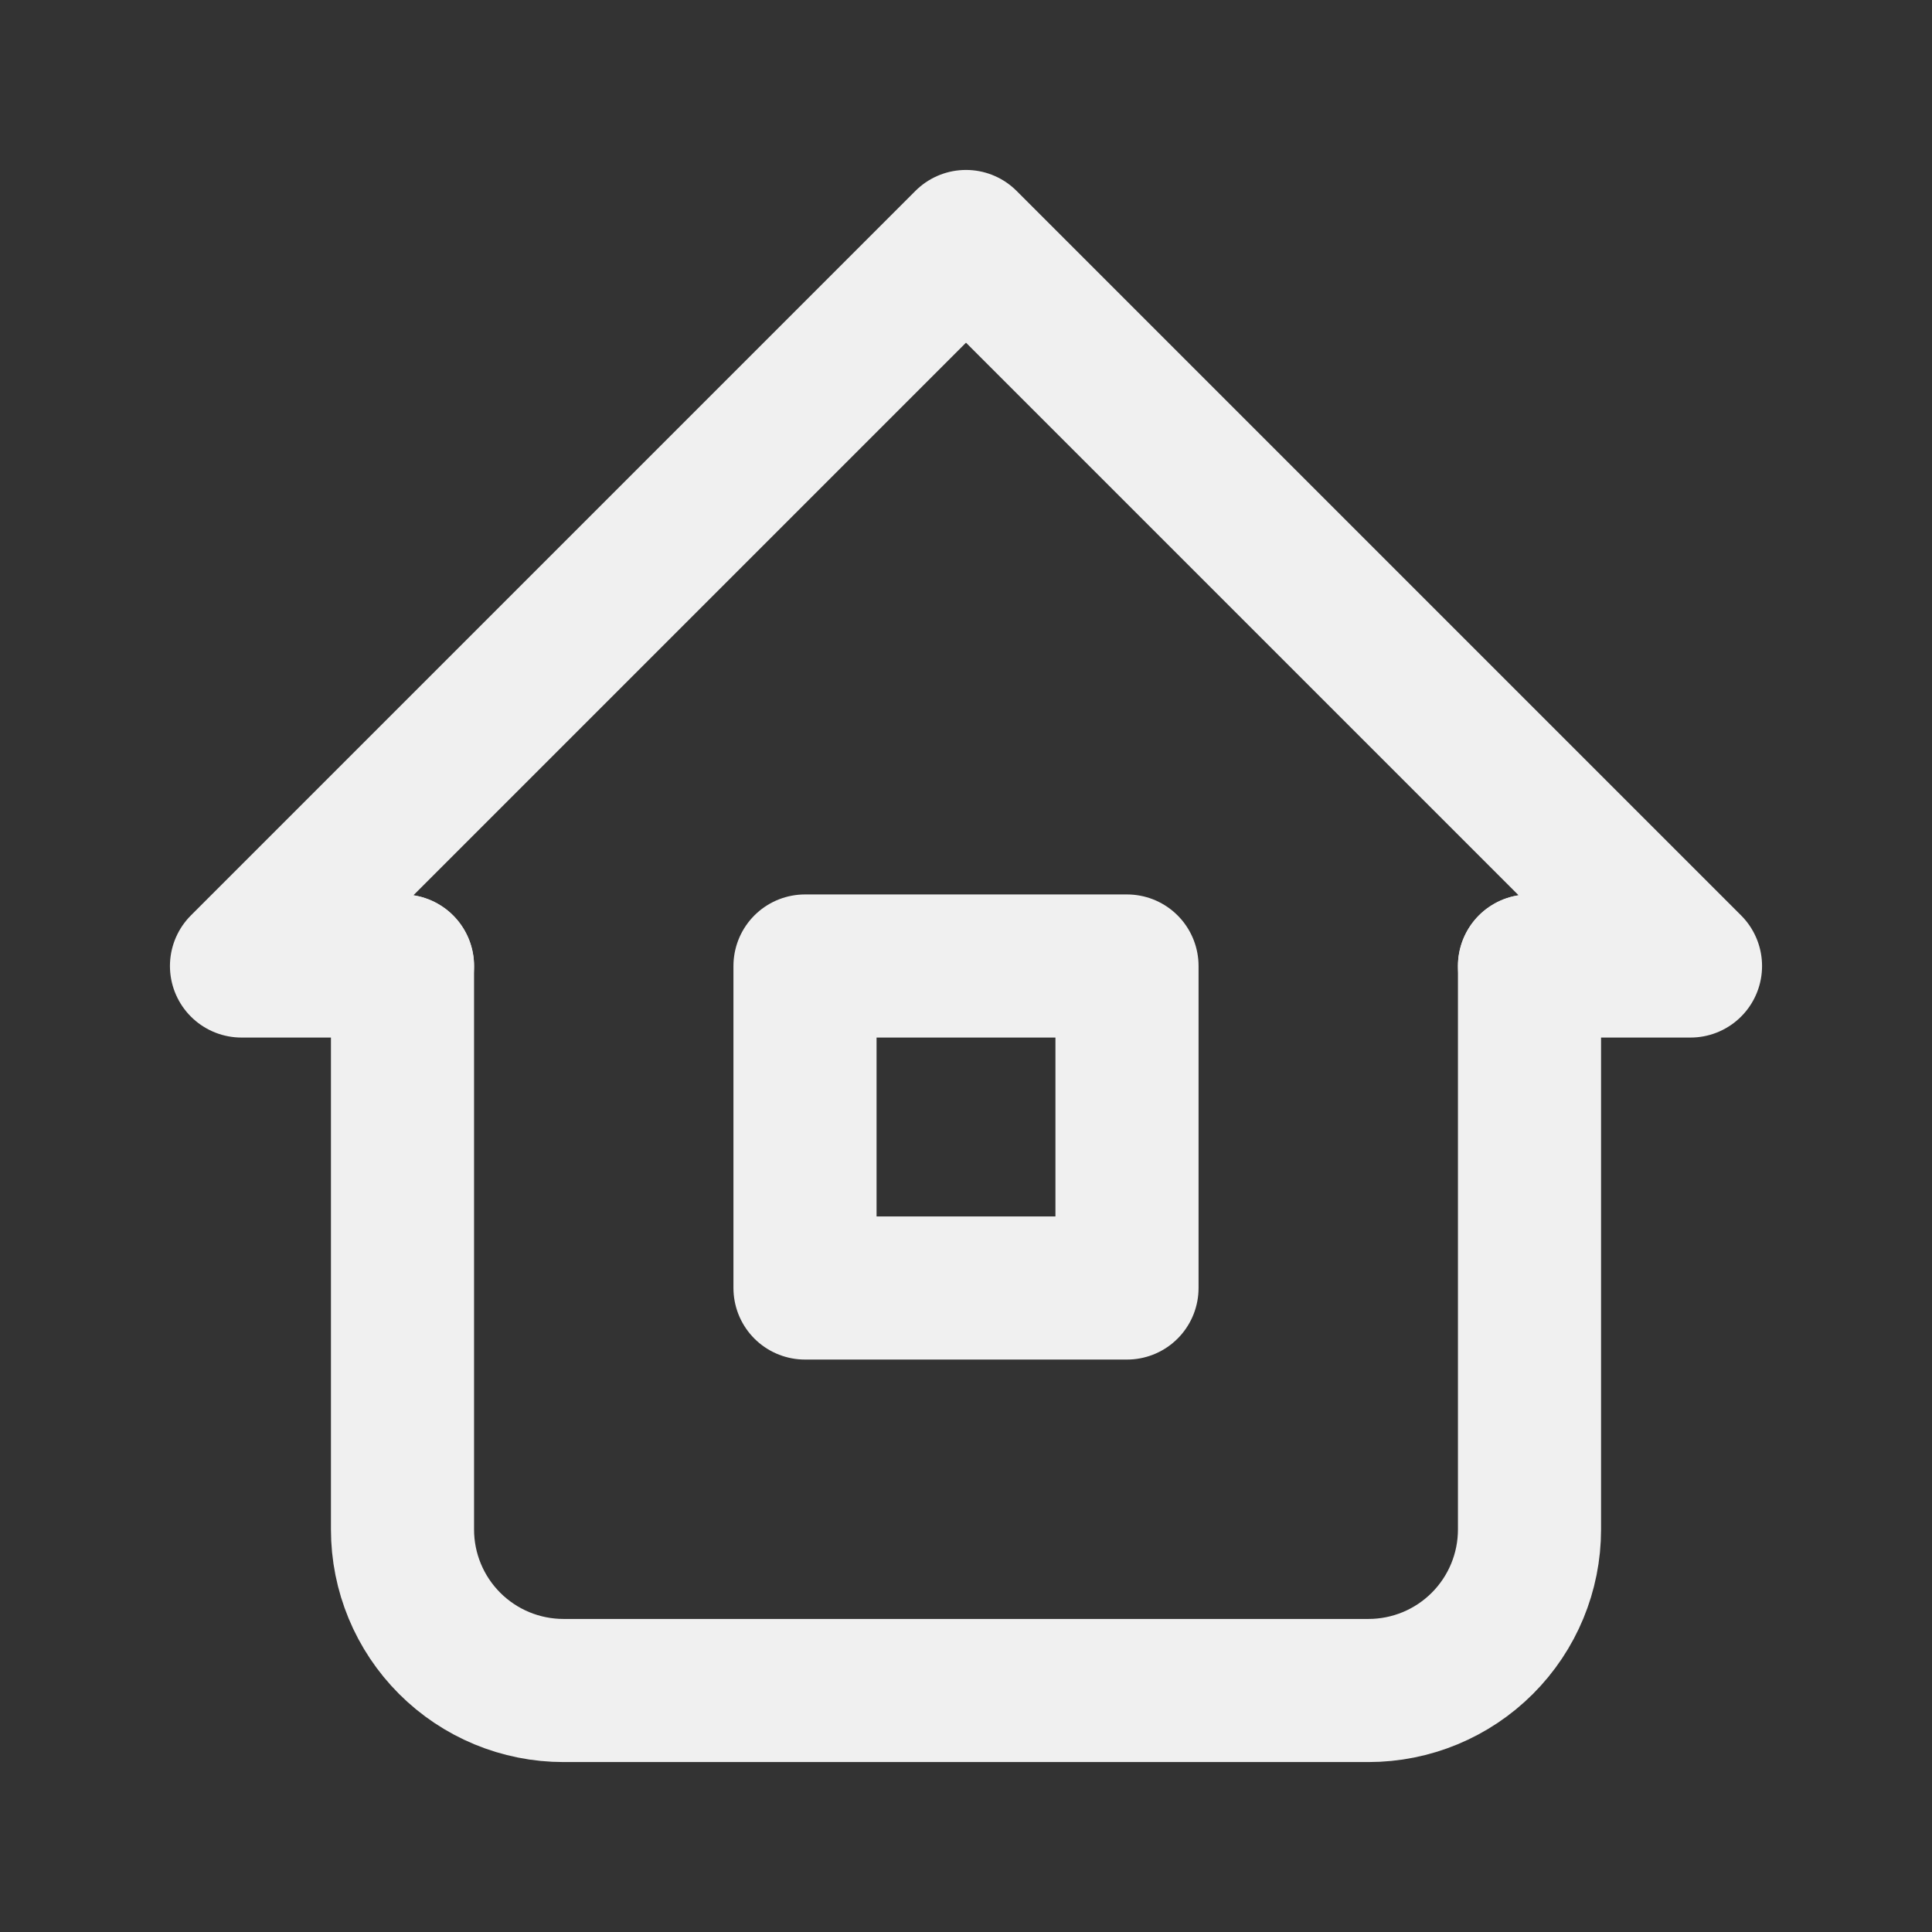 <?xml version="1.0" encoding="UTF-8"?> <svg xmlns="http://www.w3.org/2000/svg" width="27" height="27" viewBox="0 0 27 27" fill="none"><rect x="0" y="0" width="27" height="27" fill="#333333" stroke="none"/><g clip-path="url(#clip0_172_2399)"><path d="M5.625 13.5H3.375L13.5 3.375L23.625 13.5H21.375" stroke="#F0F0F0" stroke-width="2" stroke-linecap="round" stroke-linejoin="round"></path><path d="M5.625 13.5V21.375C5.625 21.972 5.862 22.544 6.284 22.966C6.706 23.388 7.278 23.625 7.875 23.625H19.125C19.722 23.625 20.294 23.388 20.716 22.966C21.138 22.544 21.375 21.972 21.375 21.375V13.5" stroke="#F0F0F0" stroke-width="2" stroke-linecap="round" stroke-linejoin="round"></path><path d="M11.25 13.5H15.75V18H11.25V13.5Z" stroke="#F0F0F0" stroke-width="2" stroke-linecap="round" stroke-linejoin="round"></path></g><defs><clipPath id="clip0_172_2399"><rect width="27" height="27" fill="white"></rect></clipPath></defs></svg> 